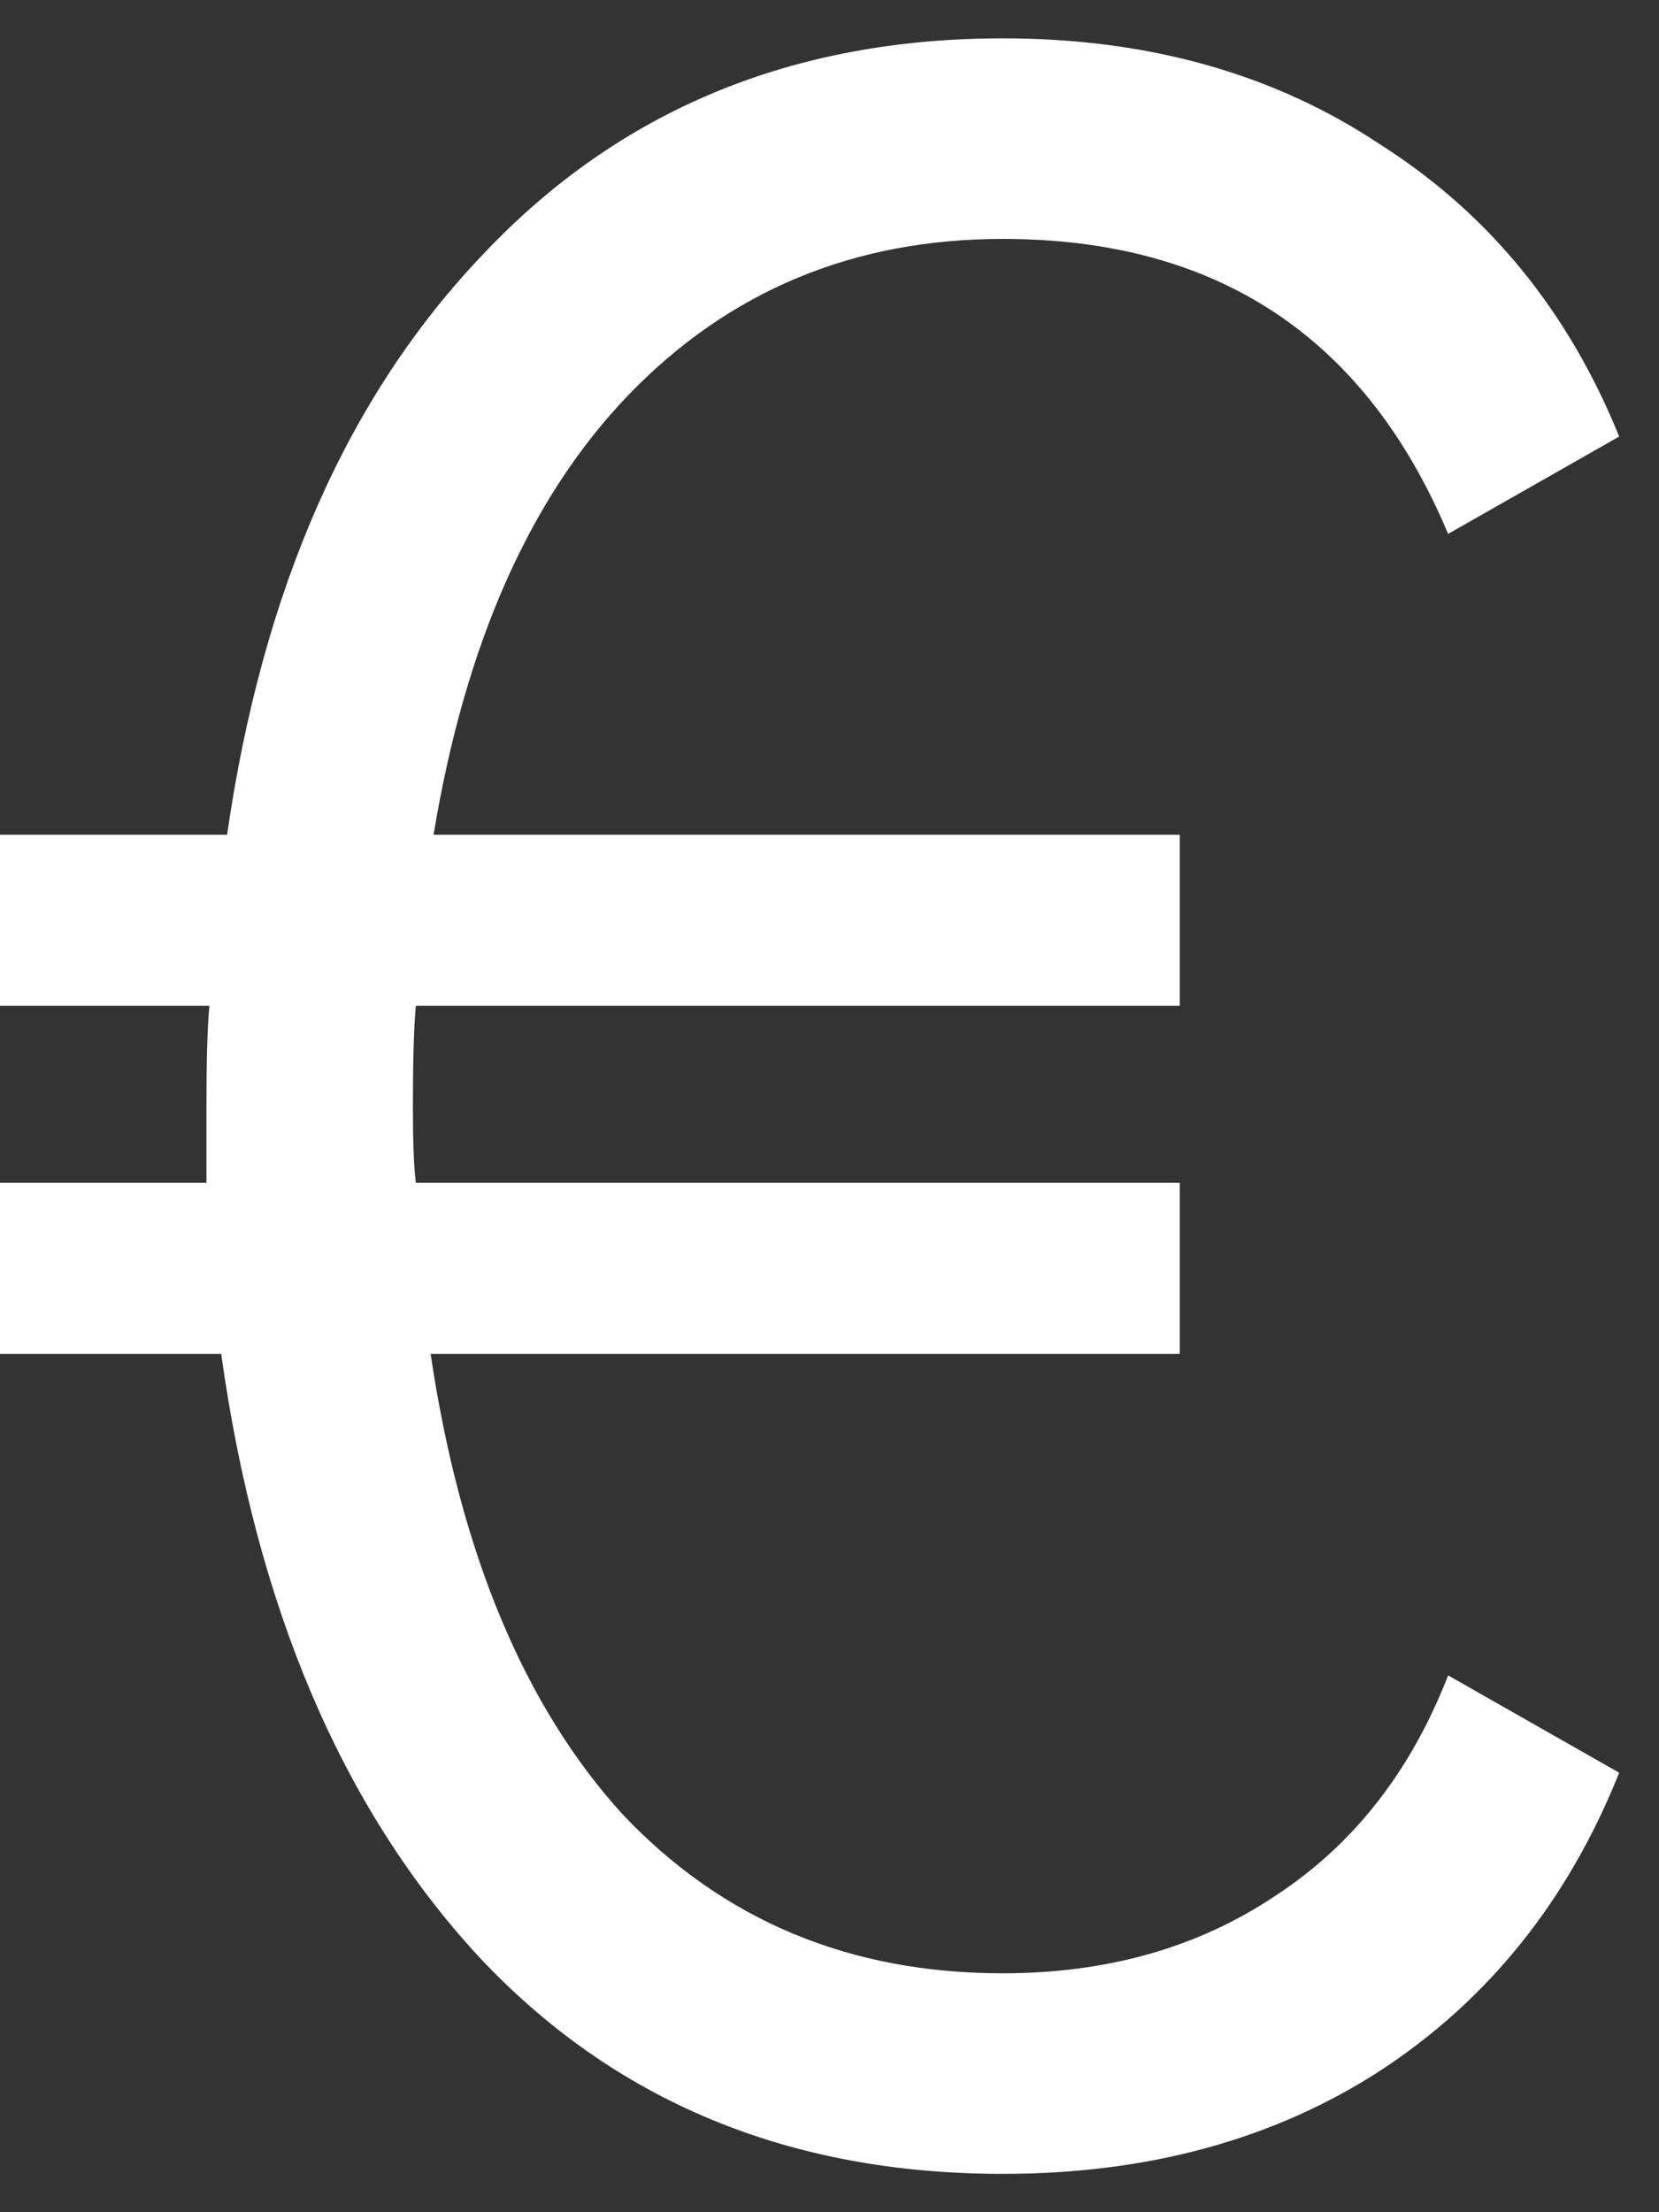 <svg width="9" height="12" viewBox="0 0 9 12" fill="none" xmlns="http://www.w3.org/2000/svg">
<rect x="0" y="0" width="9" height="12" fill="#333333" stroke="none"/>
<path d="M5.44 10.704C6.005 10.704 6.496 10.565 6.912 10.288C7.339 10.011 7.653 9.611 7.856 9.088L8.784 9.616C8.507 10.309 8.075 10.848 7.488 11.232C6.912 11.605 6.229 11.792 5.44 11.792C4.277 11.792 3.328 11.397 2.592 10.608C1.856 9.808 1.392 8.72 1.2 7.344H0V6.416H1.12V6C1.12 5.755 1.125 5.573 1.136 5.456H0V4.528H1.232C1.424 3.195 1.888 2.144 2.624 1.376C3.36 0.597 4.299 0.208 5.44 0.208C6.229 0.208 6.912 0.4 7.488 0.784C8.075 1.157 8.507 1.685 8.784 2.368L7.856 2.896C7.408 1.829 6.603 1.296 5.44 1.296C4.629 1.296 3.952 1.579 3.408 2.144C2.875 2.699 2.523 3.493 2.352 4.528H6.4V5.456H2.256C2.245 5.573 2.24 5.755 2.24 6C2.24 6.192 2.245 6.331 2.256 6.416H6.4V7.344H2.336C2.496 8.421 2.843 9.253 3.376 9.84C3.92 10.416 4.608 10.704 5.44 10.704Z" fill="white"/>
</svg>
